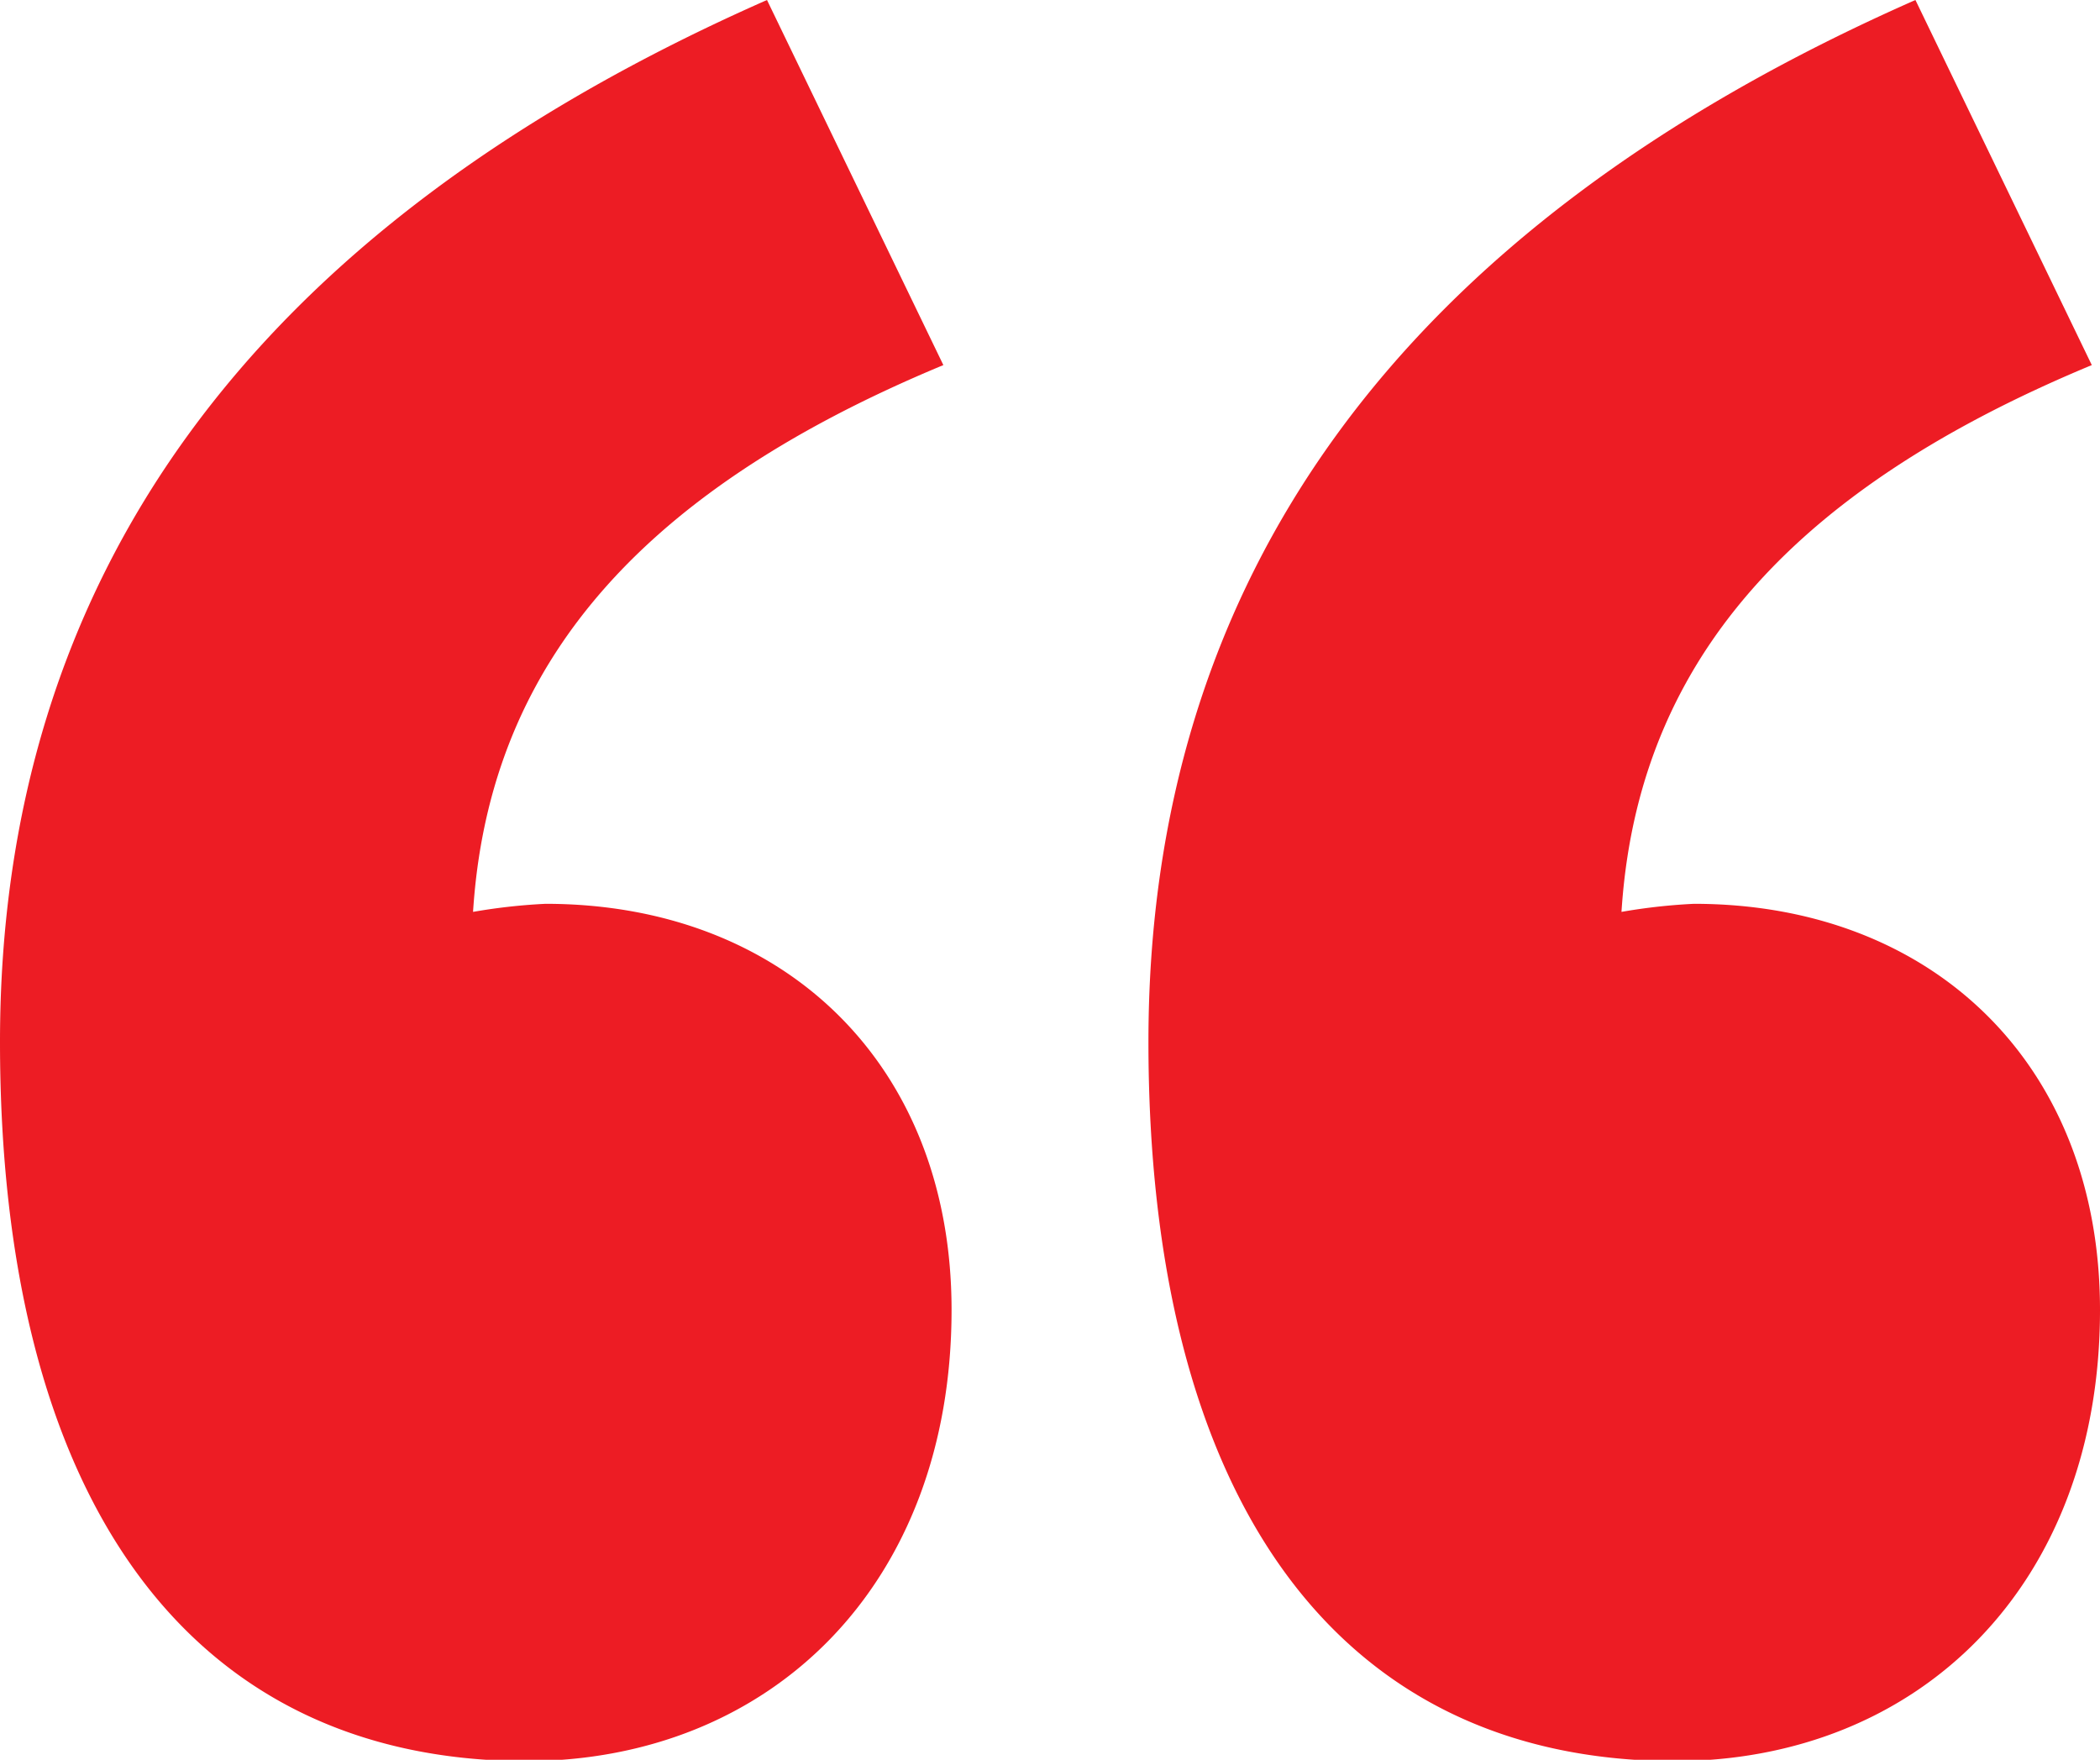 <svg id="Layer_6" data-name="Layer 6" xmlns="http://www.w3.org/2000/svg" viewBox="0 0 76.8 64.35"><defs><style>.cls-1{fill:#ed1c24;}</style></defs><path class="cls-1" d="M218.92,95.24c0-16.8,9-29.7,28.05-38.1l6.45,13.35c-11.55,4.8-17.25,11.55-17.25,21.6l.15,15.3-9.15-13a21.29,21.29,0,0,1,11.7-4.2c8.7,0,14.85,5.85,14.85,14.85,0,10.05-6.6,16.5-15.6,16.5C225.67,121.49,218.92,111.74,218.92,95.24Zm42,0c0-16.8,9-29.7,28.05-38.1l6.45,13.35c-11.55,4.8-17.25,11.55-17.25,21.6l.15,15.3-9.15-13a21.29,21.29,0,0,1,11.7-4.2c8.7,0,14.85,5.85,14.85,14.85,0,10.05-6.6,16.5-15.6,16.5C267.67,121.49,260.92,111.74,260.92,95.24Z" transform="translate(-218.92 -57.14)"/></svg>